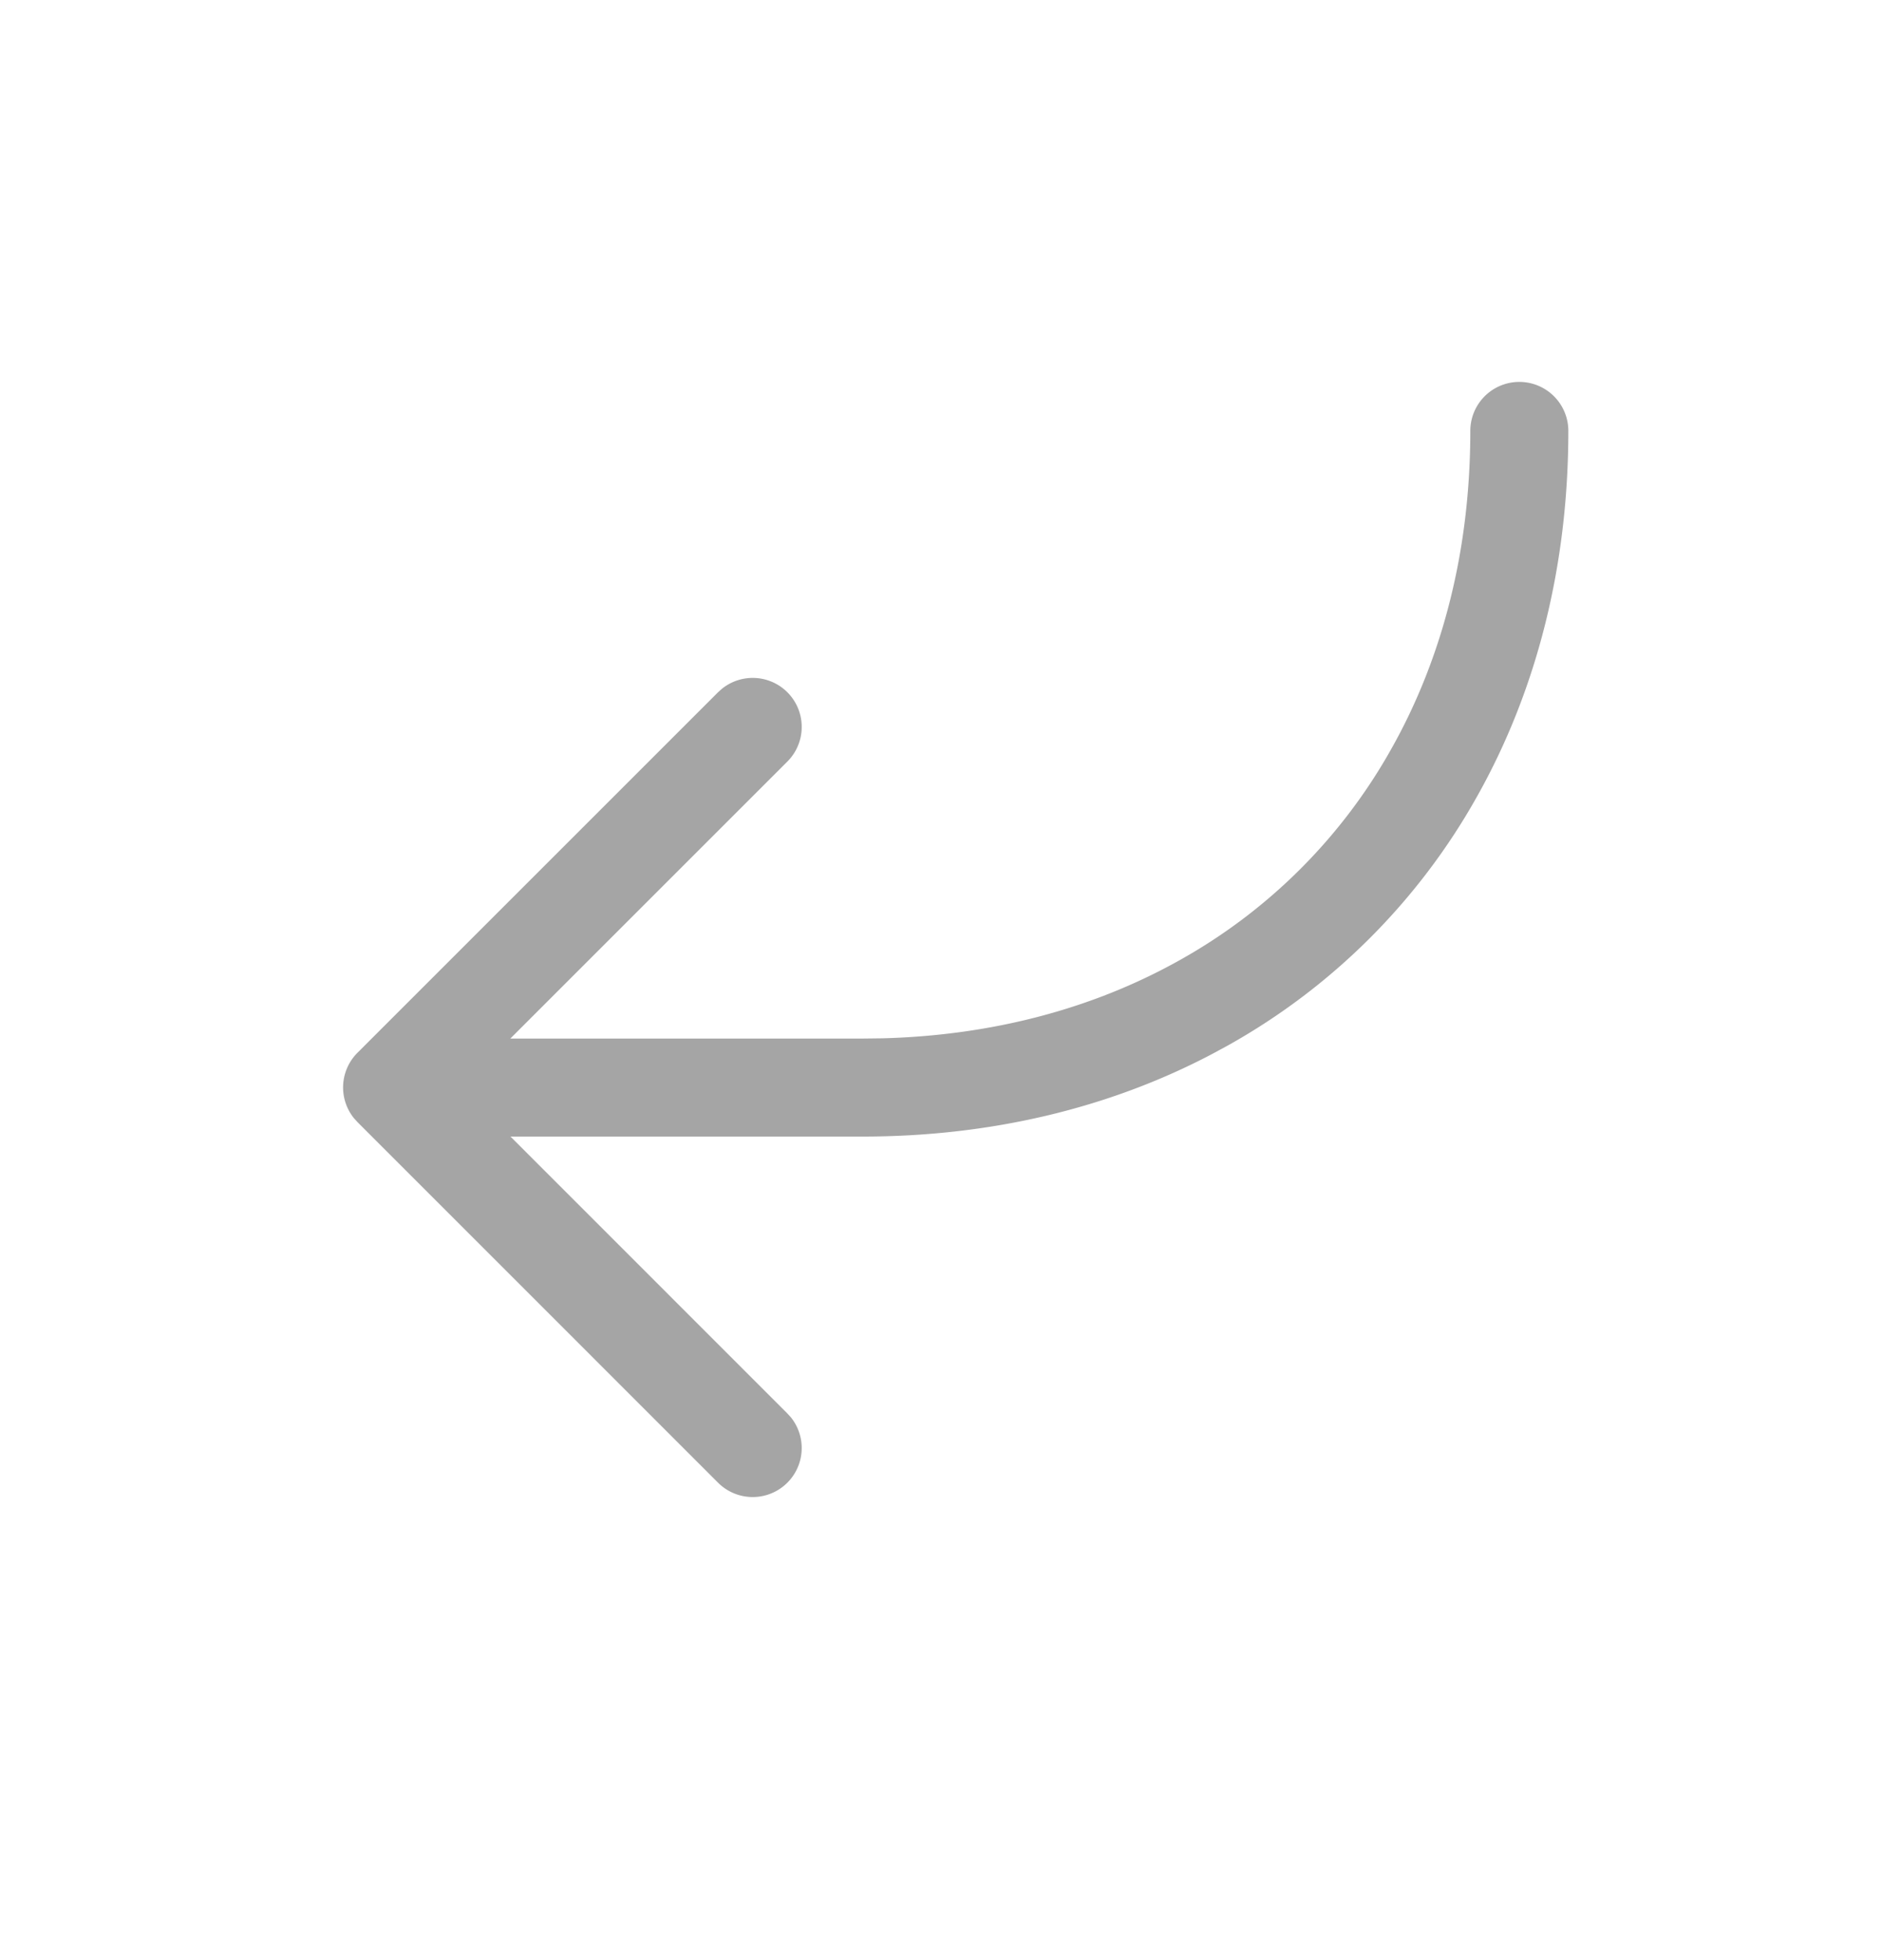 <svg width="24" height="25" viewBox="0 0 24 25" fill="none" xmlns="http://www.w3.org/2000/svg"><path d="m6.508 13.246 3.53-3.53a.625.625 0 0 0-.833-.93l-.051.046-4.596 4.596a.625.625 0 0 0-.045.833l.045.05 4.596 4.597a.625.625 0 0 0 .93-.833l-.046-.05-3.528-3.529H11c1.627 0 3.14-.36 4.452-1.05l.205-.111a8.256 8.256 0 0 0 3.182-3.182C19.601 8.795 20 7.208 20 5.496a.625.625 0 1 0-1.25 0c0 1.503-.346 2.878-1.002 4.046a7.006 7.006 0 0 1-2.702 2.703c-1.103.619-2.391.962-3.797.998l-.249.003H6.508Z" fill="#A5A5A5"/></svg>